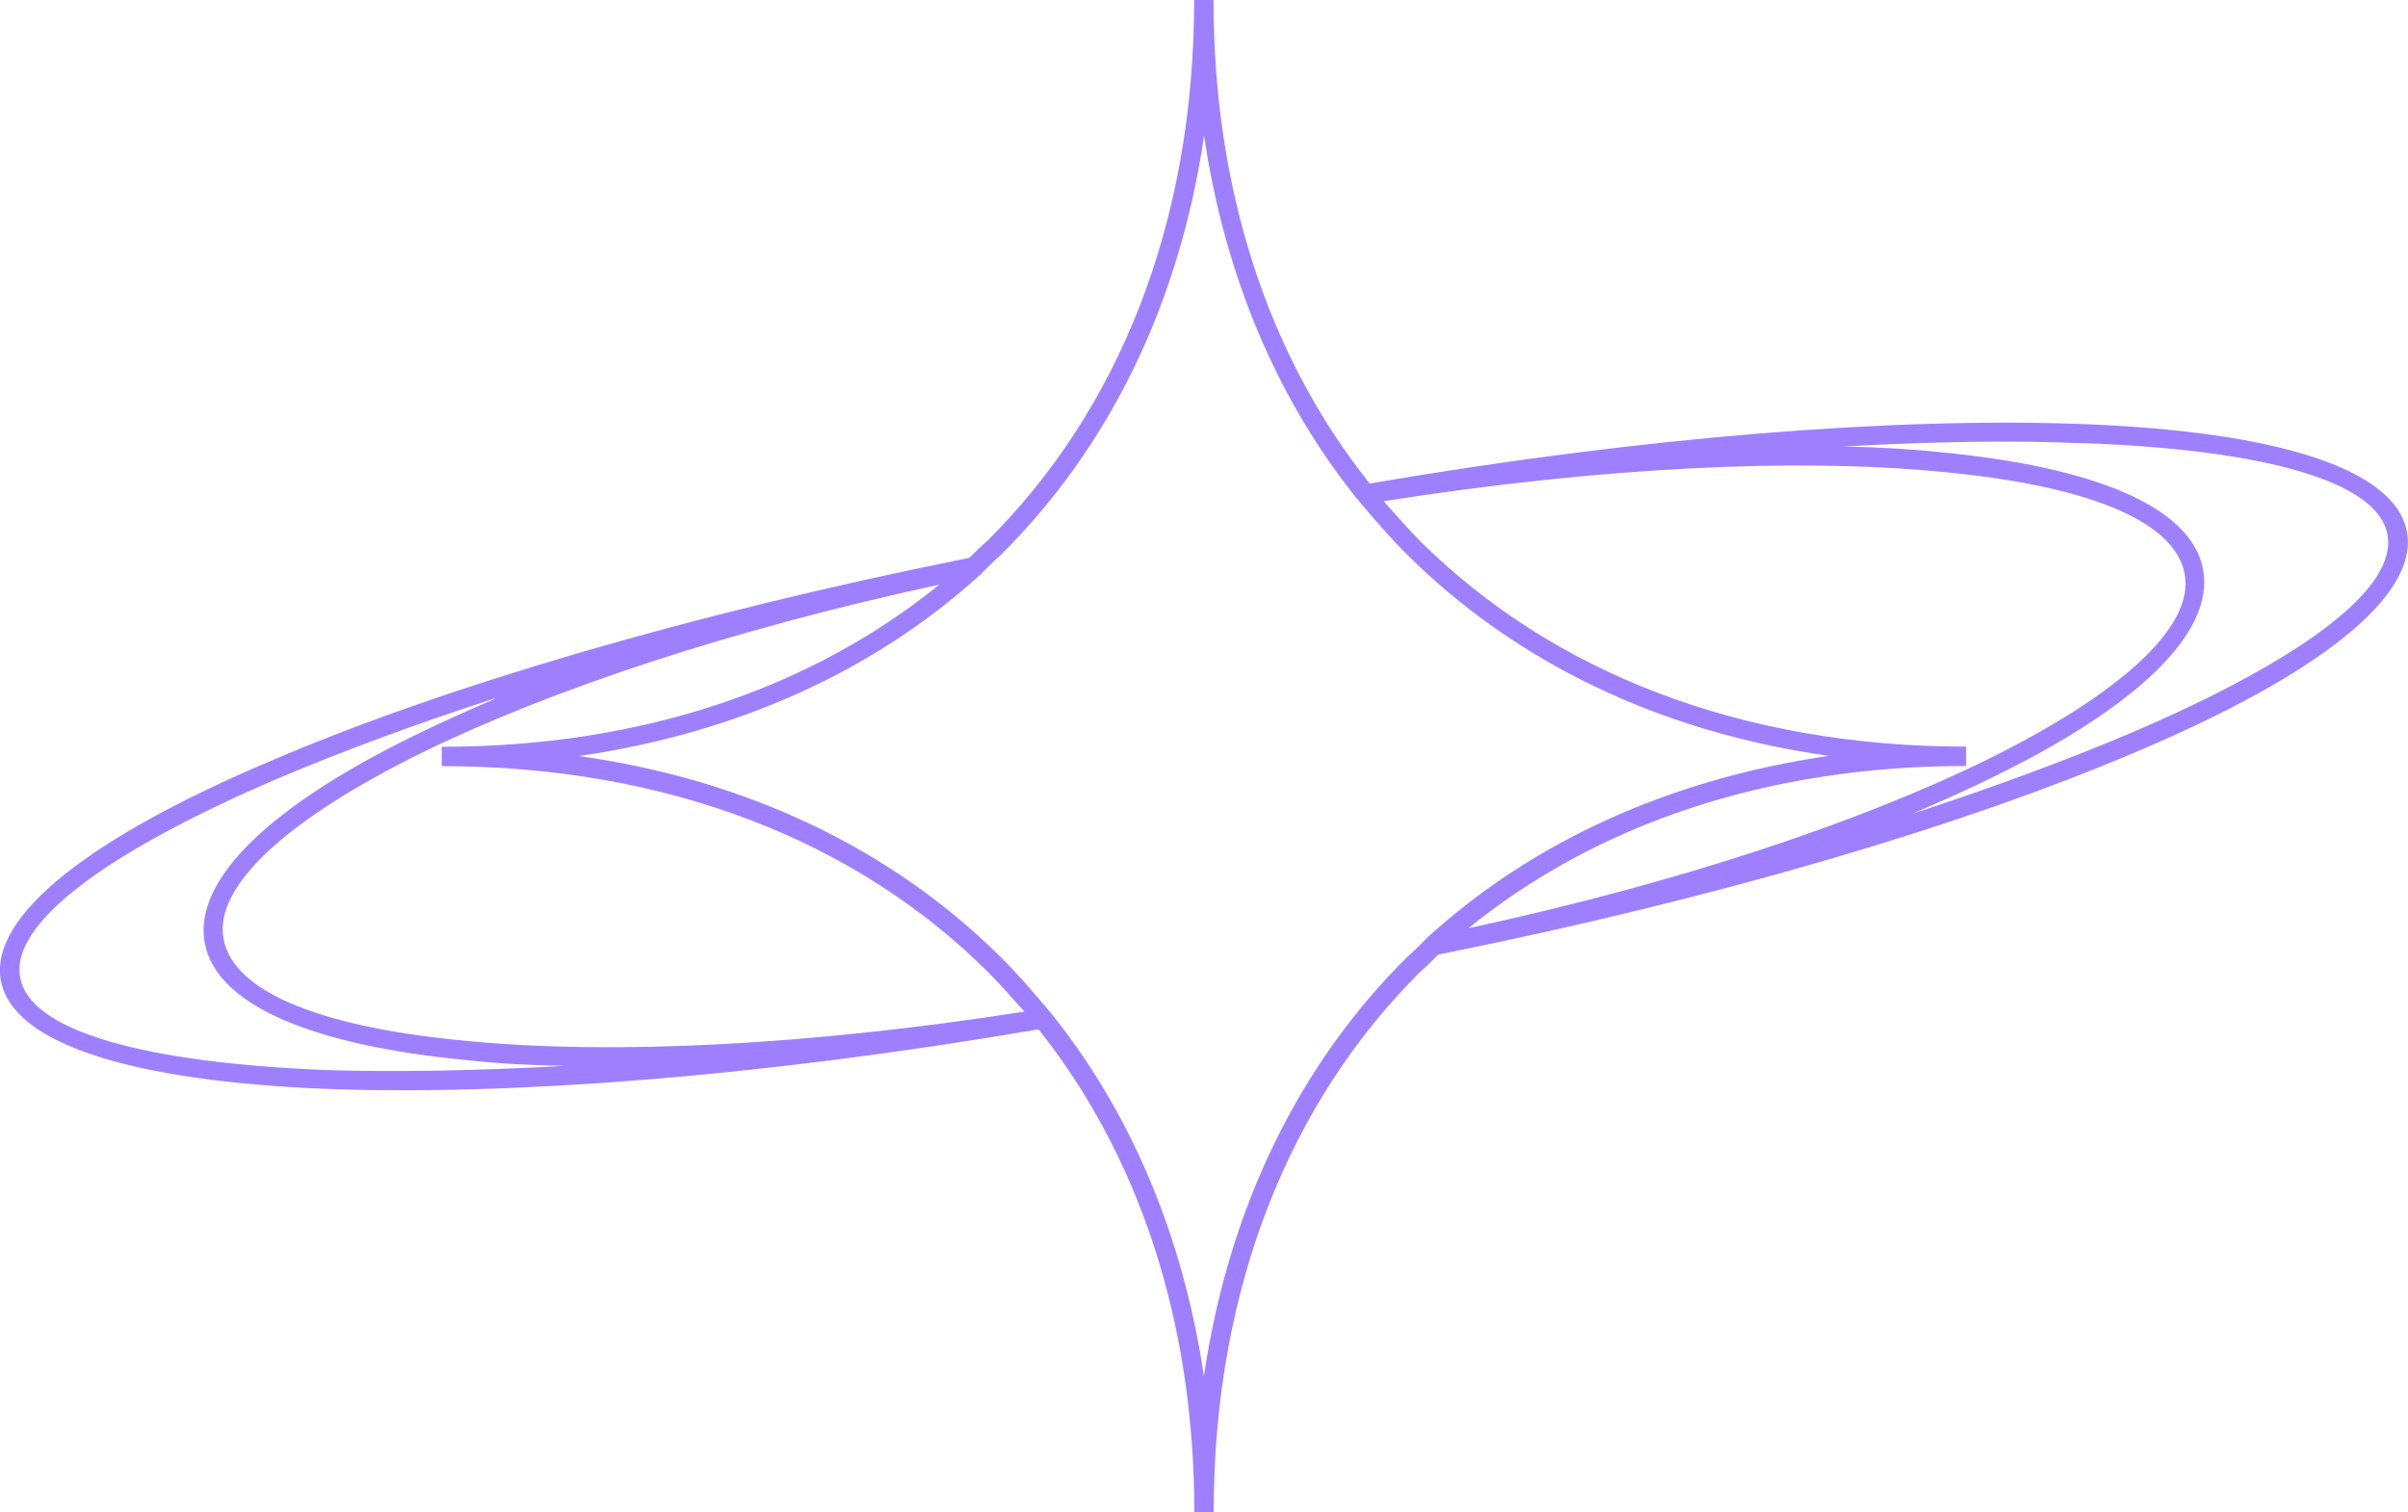 <?xml version="1.0" encoding="UTF-8"?> <svg xmlns="http://www.w3.org/2000/svg" id="Calque_2" viewBox="0 0 135.57 85.16"><g id="illustration-5"><path d="M117.25,24.96c-3.97-.18-8.49-.09-13.46.18,1.94.04,3.75.14,5.42.32,8.58.81,14.14,3.03,14.82,6.59.68,3.61-3.8,7.77-11.71,11.65-1.45.72-2.98,1.4-4.65,2.12,4.56-1.49,8.72-3.03,12.33-4.56,9.49-4.07,15-8.09,14.41-11.16-.54-3.03-7.04-4.79-17.17-5.15M27.87,39.32c-4.61,1.49-8.72,3.03-12.33,4.56C6.07,47.95.55,51.98,1.14,55.05c.54,3.03,7.05,4.79,17.17,5.2,3.98.13,8.49.04,13.46-.23-1.94-.04-3.75-.13-5.42-.32-8.58-.81-14.14-3.03-14.82-6.59-.68-3.61,3.8-7.77,11.71-11.65,1.45-.72,2.98-1.4,4.65-2.12M57.67,56.96c-.68-.77-1.36-1.54-2.08-2.26-7.41-7.36-18.03-11.56-30.72-11.56v-1.09c11.25,0,20.82-3.3,28.01-9.13-11.7,2.53-21.91,5.92-29.18,9.49-7.41,3.66-11.7,7.45-11.11,10.48.58,3.07,5.78,5.01,13.87,5.74,8.13.77,19.11.23,31.22-1.67h-.01ZM82.7,52.26c11.71-2.53,21.91-5.92,29.18-9.49,7.41-3.66,11.71-7.46,11.11-10.48-.59-3.07-5.78-5.01-13.87-5.74-8.13-.77-19.11-.23-31.22,1.67.68.77,1.36,1.54,2.07,2.26,7.41,7.36,18.03,11.56,30.72,11.56v1.09c-11.25,0-20.82,3.3-28.01,9.13h.02ZM77.09,27.23c15.59-2.67,29.78-3.75,40.21-3.35,10.66.41,17.53,2.44,18.21,6.06.68,3.66-5.1,8.09-15.09,12.33-9.81,4.2-23.68,8.32-39.44,11.48-.32.32-.64.64-1,.95-7.41,7.36-11.65,17.89-11.65,30.46h-1.09c0-10.84-3.16-20.15-8.77-27.2-15.59,2.67-29.78,3.75-40.21,3.35C7.6,60.87.73,58.84.05,55.22c-.68-3.66,5.1-8.09,15.09-12.33,9.76-4.2,23.68-8.32,39.44-11.48.32-.32.64-.64,1-.95,7.41-7.36,11.65-17.89,11.65-30.46h1.09c0,10.84,3.16,20.15,8.77,27.2M76.46,28.15l-.04-.04c-4.48-5.56-7.46-12.52-8.63-20.47-1.4,9.53-5.38,17.58-11.43,23.59-.41.36-.77.72-1.13,1.09-.24.25-.25.26-.04.04-5.92,5.38-13.6,8.9-22.59,10.21,9.62,1.36,17.71,5.33,23.76,11.34.95.95,1.85,1.99,2.75,3.07l.04.04c4.48,5.56,7.45,12.52,8.63,20.47,1.4-9.53,5.38-17.58,11.43-23.59.41-.36.77-.72,1.13-1.09.24-.25.25-.26.04-.04,5.92-5.38,13.6-8.9,22.59-10.21-9.62-1.35-17.71-5.33-23.76-11.34-.95-.95-1.85-1.99-2.75-3.07" style="fill:#9e80ff; stroke-width:0px;"></path></g></svg> 